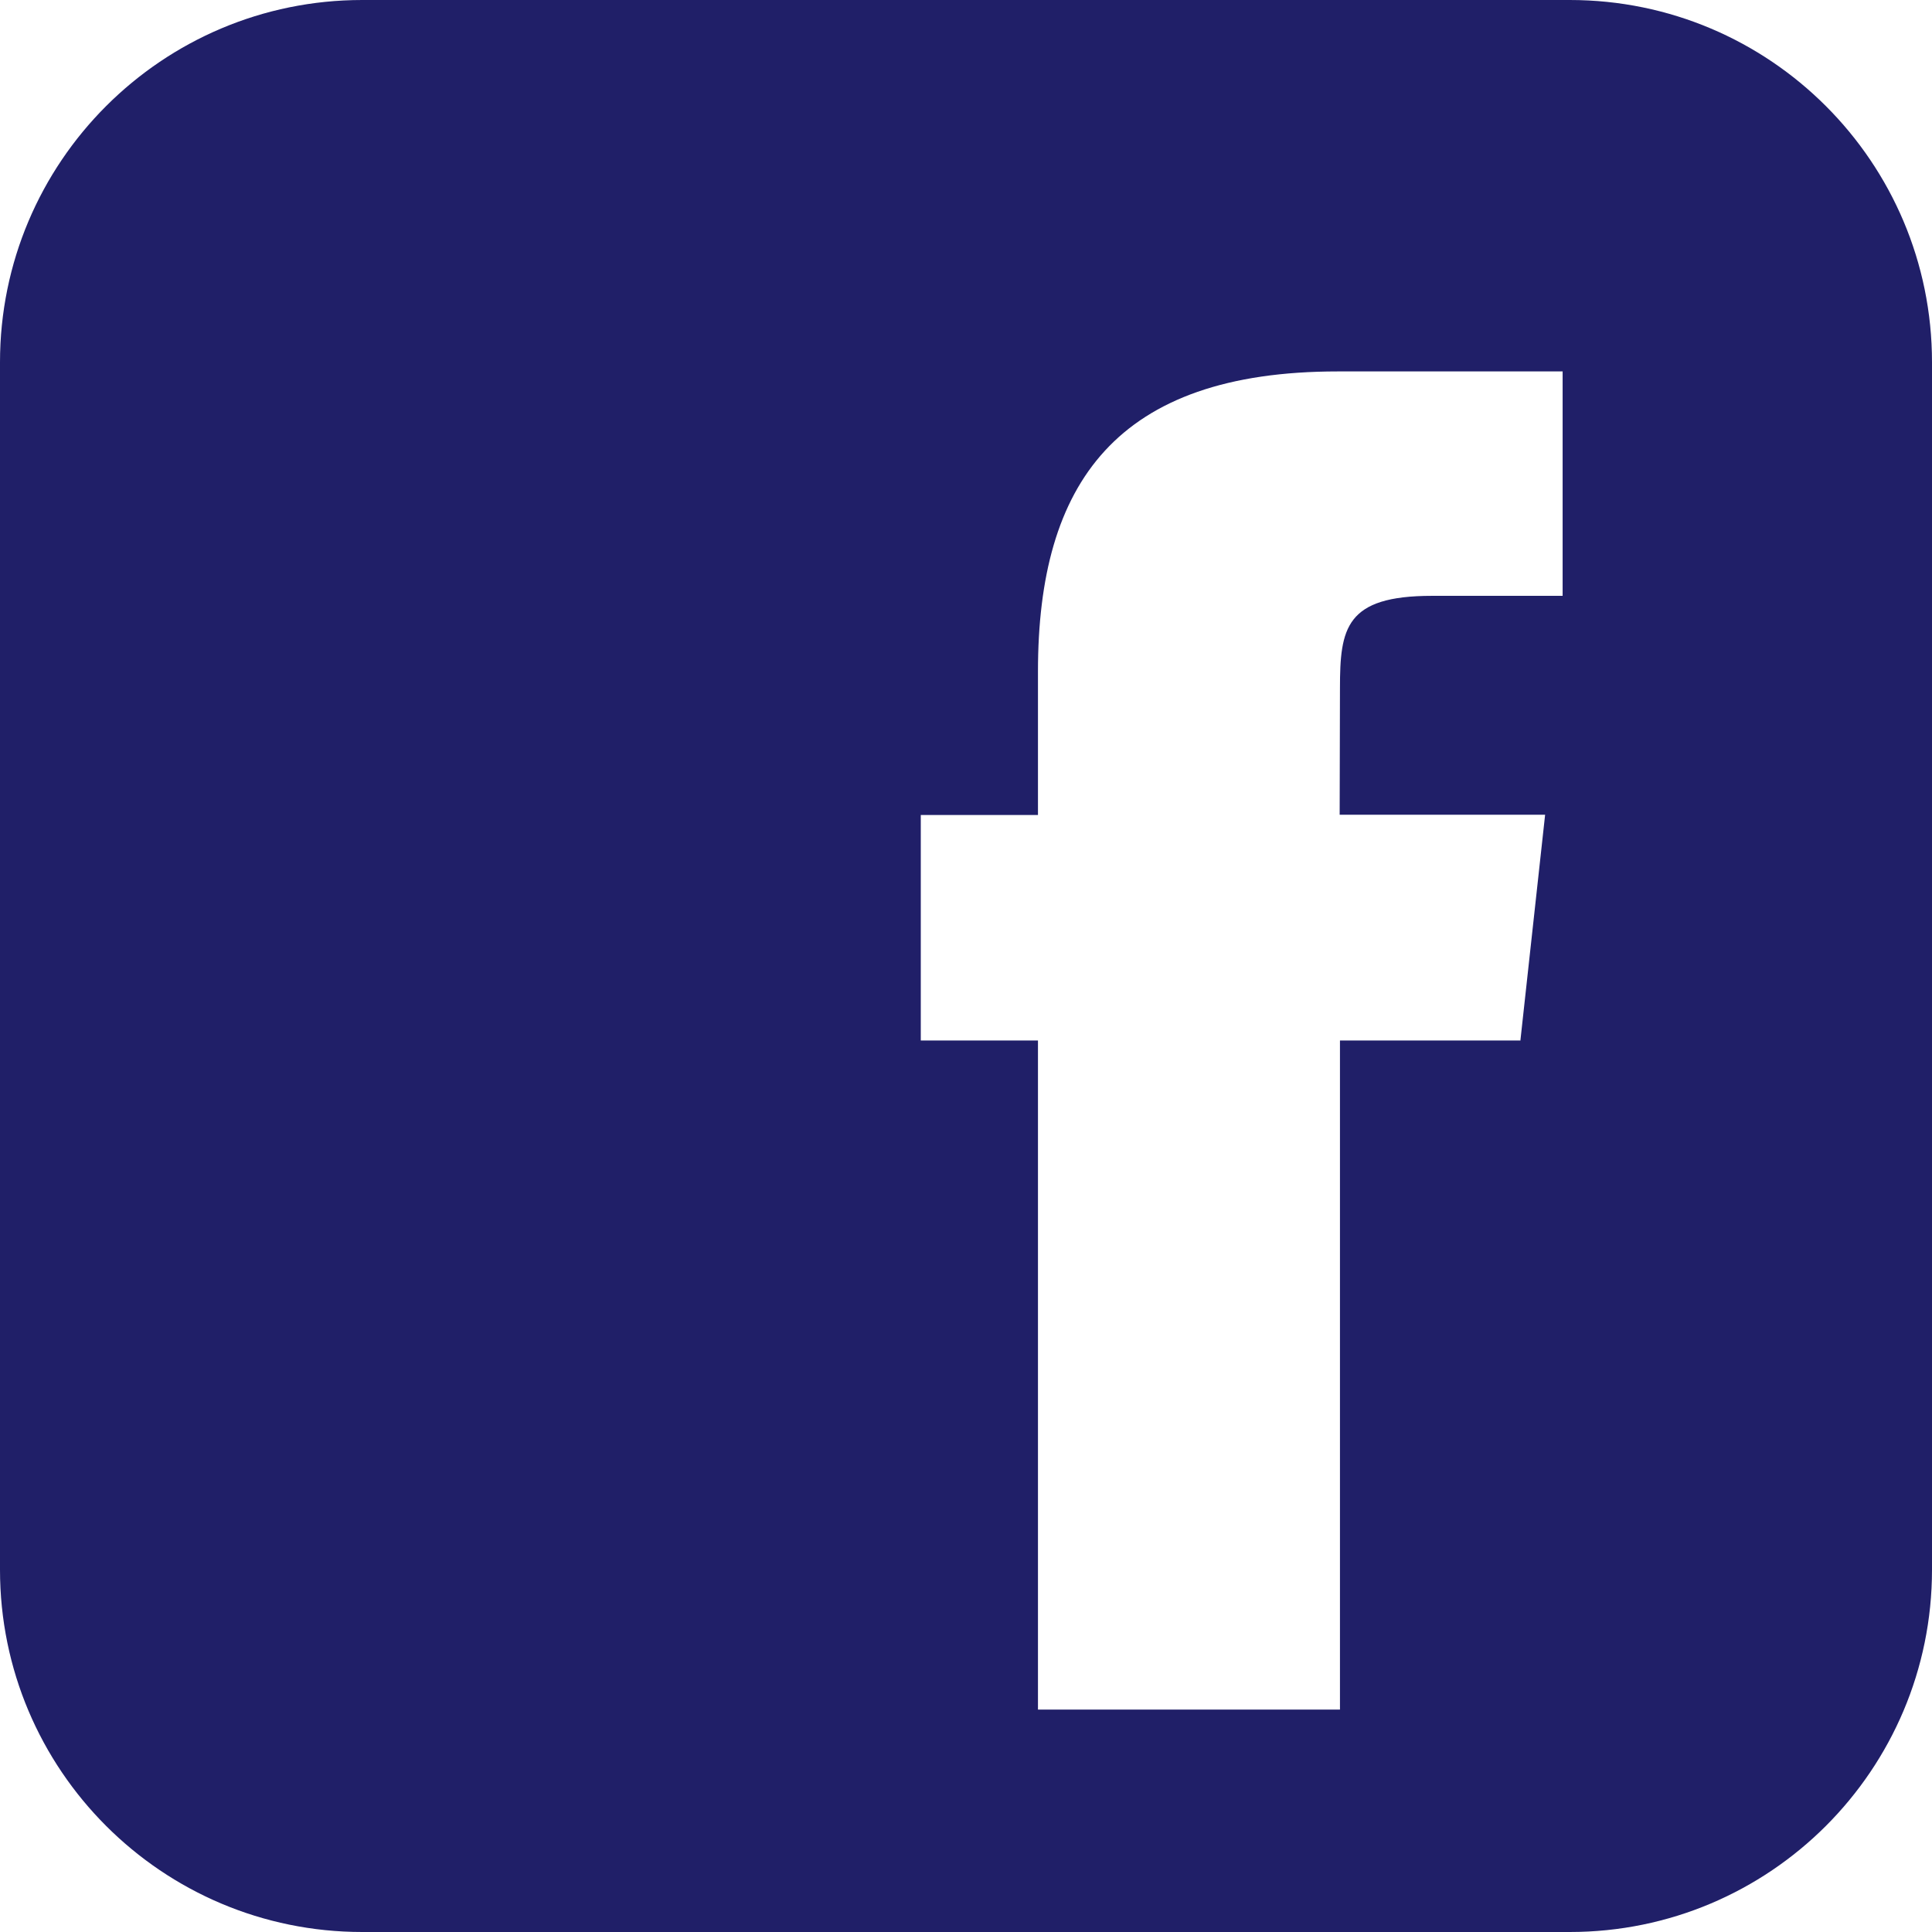 <svg width="32" height="32" viewBox="0 0 32 32" fill="none" xmlns="http://www.w3.org/2000/svg">
<path fill-rule="evenodd" clip-rule="evenodd" d="M26 0H6C2.686 0 0 2.686 0 6V26C0 29.314 2.686 32 6 32H26C29.314 32 32 29.314 32 26V6C32 2.686 29.314 0 26 0ZM25.187 17.234H22.194V28.316H17.192V17.234H15.251V13.499H17.192V11.12C17.192 8.004 18.488 6.152 22.16 6.152H25.882V9.869H23.718C22.286 9.869 22.194 10.404 22.194 11.398L22.189 13.495H25.592L25.183 17.23L25.187 17.234Z" fill="#201F68"/>
</svg>
